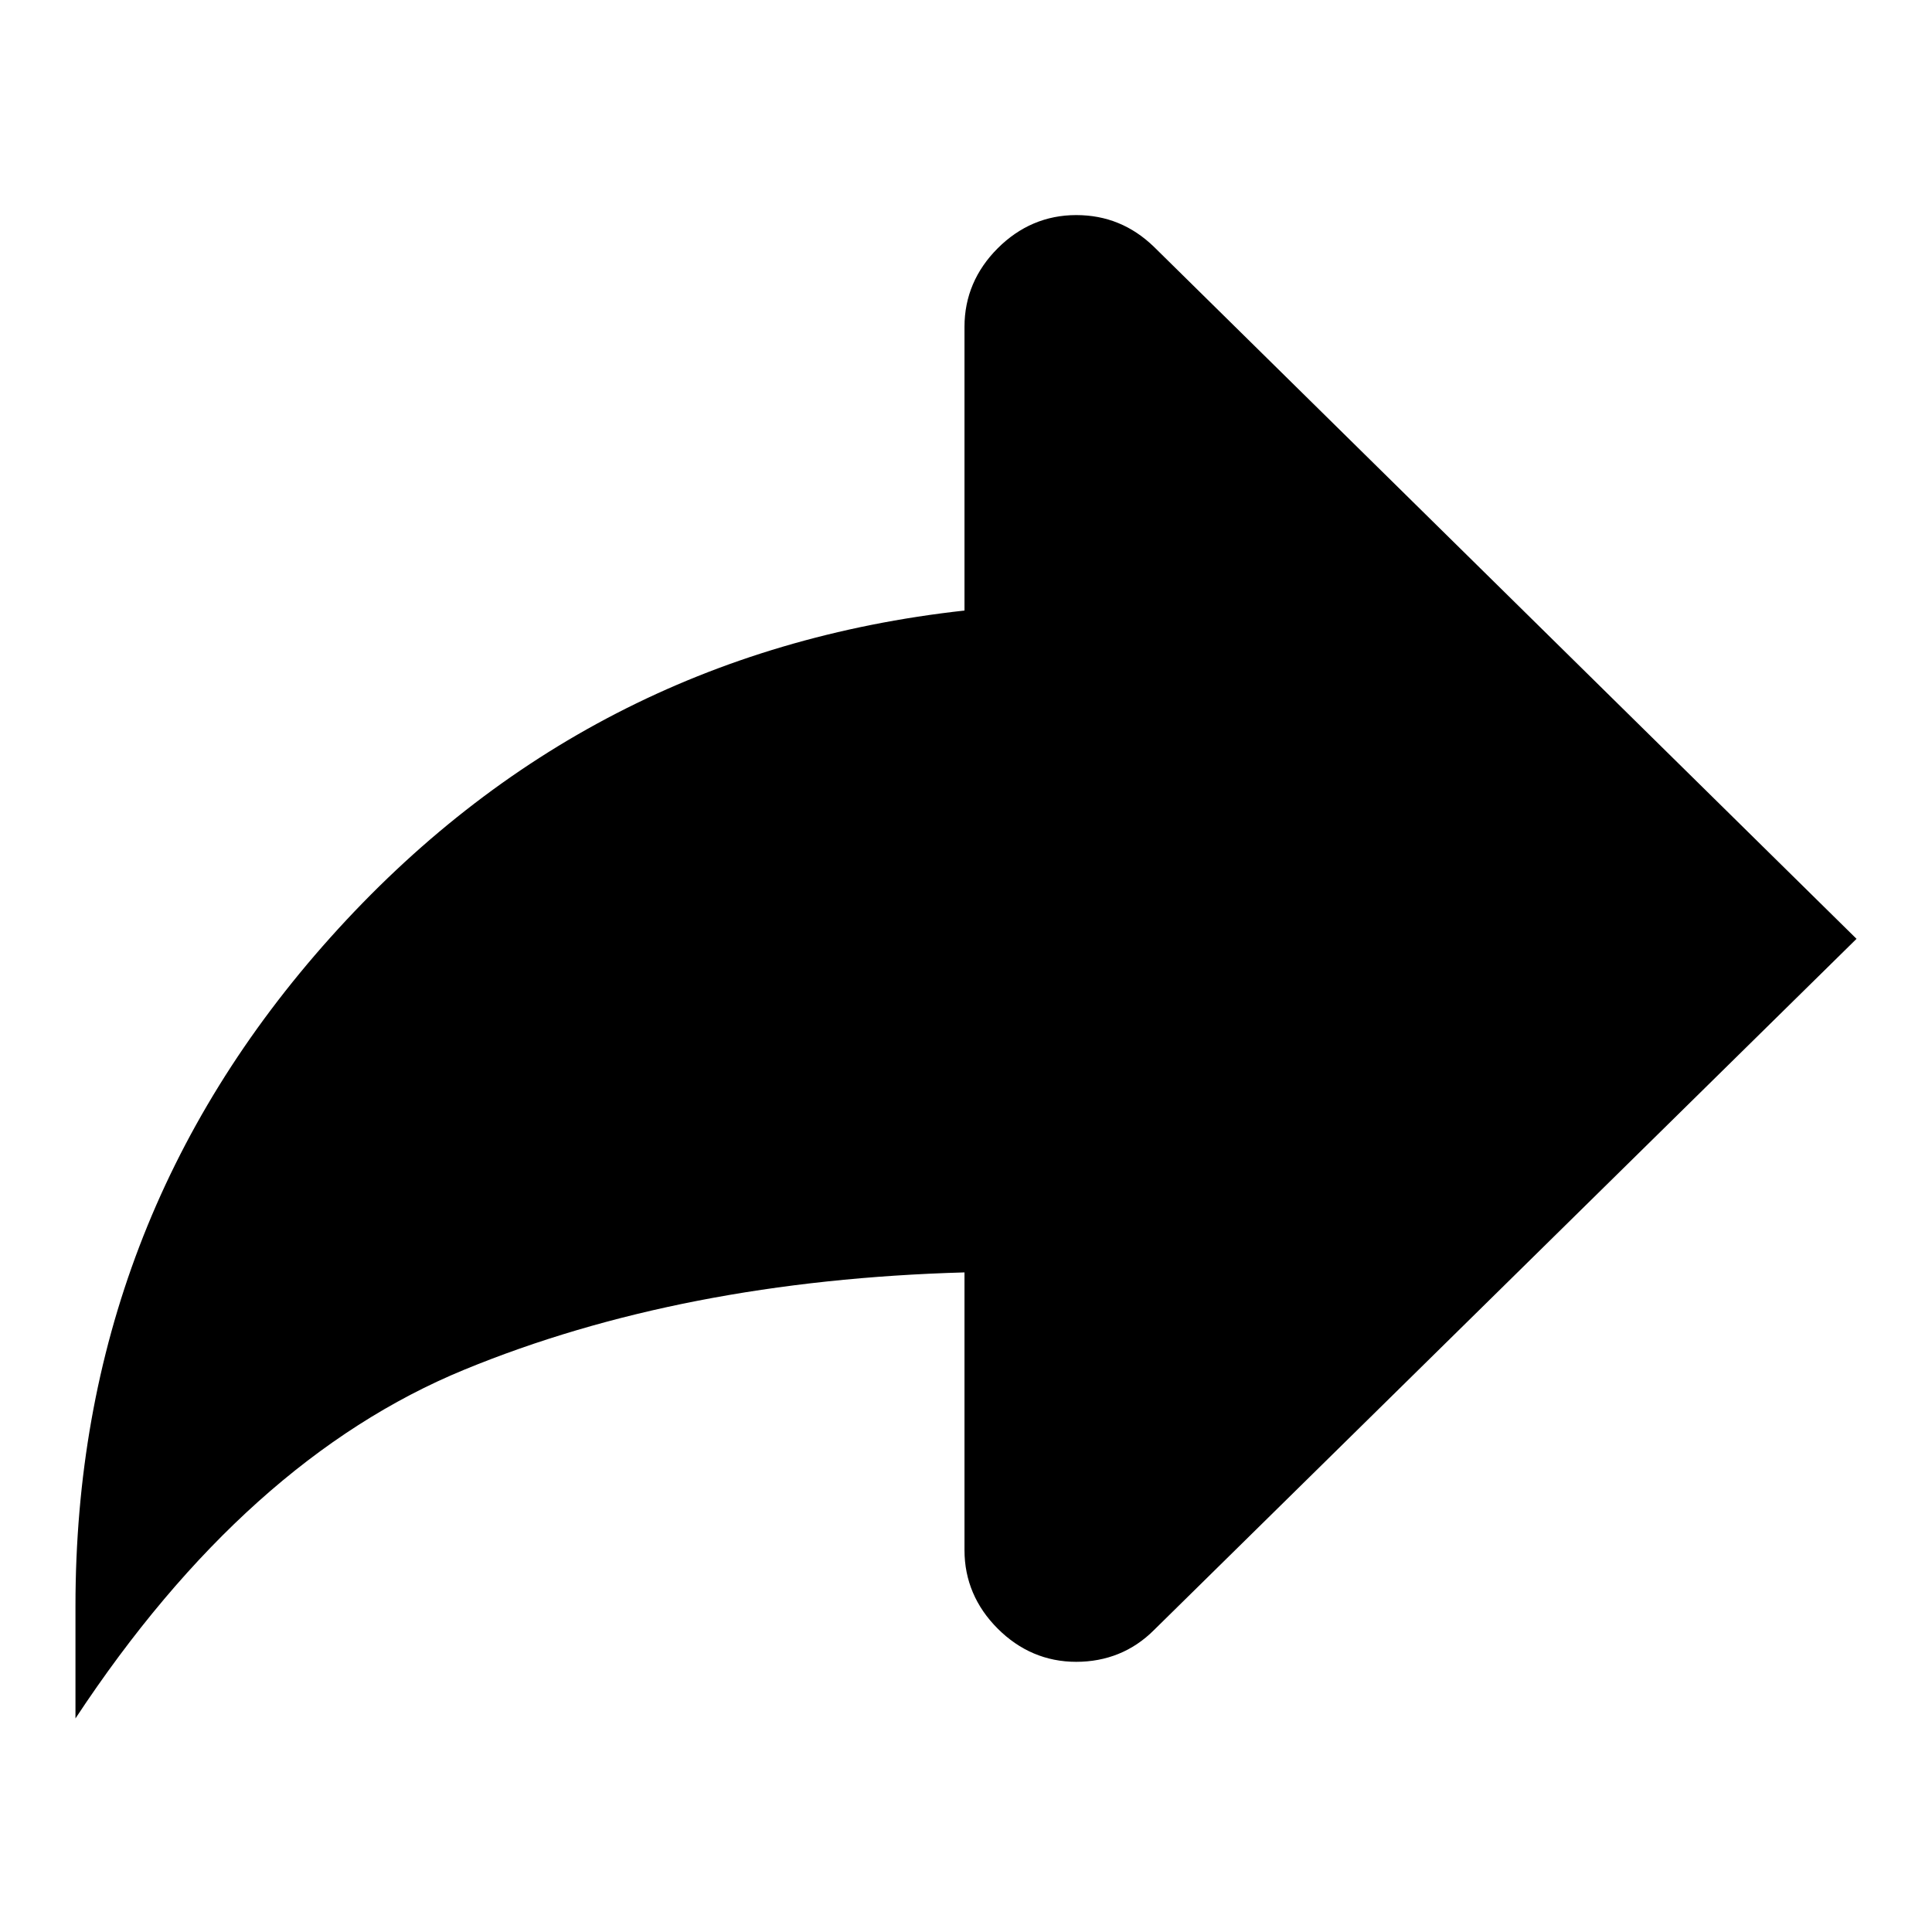 <?xml version="1.0" encoding="utf-8"?>
<!-- Svg Vector Icons : http://www.onlinewebfonts.com/icon -->
<!DOCTYPE svg PUBLIC "-//W3C//DTD SVG 1.1//EN" "http://www.w3.org/Graphics/SVG/1.1/DTD/svg11.dtd">
<svg version="1.1" xmlns="http://www.w3.org/2000/svg" xmlns:xlink="http://www.w3.org/1999/xlink" x="0px" y="0px" viewBox="0 0 256 256" enable-background="new 0 0 256 256" xml:space="preserve">
<g><g><g><path fill="#000000" d="M127.8,43.3c0-4,1.5-7.5,4.4-10.4c2.9-2.9,6.4-4.4,10.4-4.4c4,0,7.4,1.4,10.3,4.2l93.1,91.7l-93.1,91.6c-2.8,2.8-6.3,4.2-10.3,4.2c-4,0-7.5-1.5-10.4-4.4c-2.9-2.9-4.4-6.4-4.4-10.4v-36.8c-25,0.7-47.1,5-66.3,12.9c-19.2,7.9-36.4,23.3-51.5,46.2v-14.9c0-34,11.3-63.5,33.8-88.6c22.5-25.1,50.5-39.6,84-43.3V43.3z"/></g></g></g>
</svg>